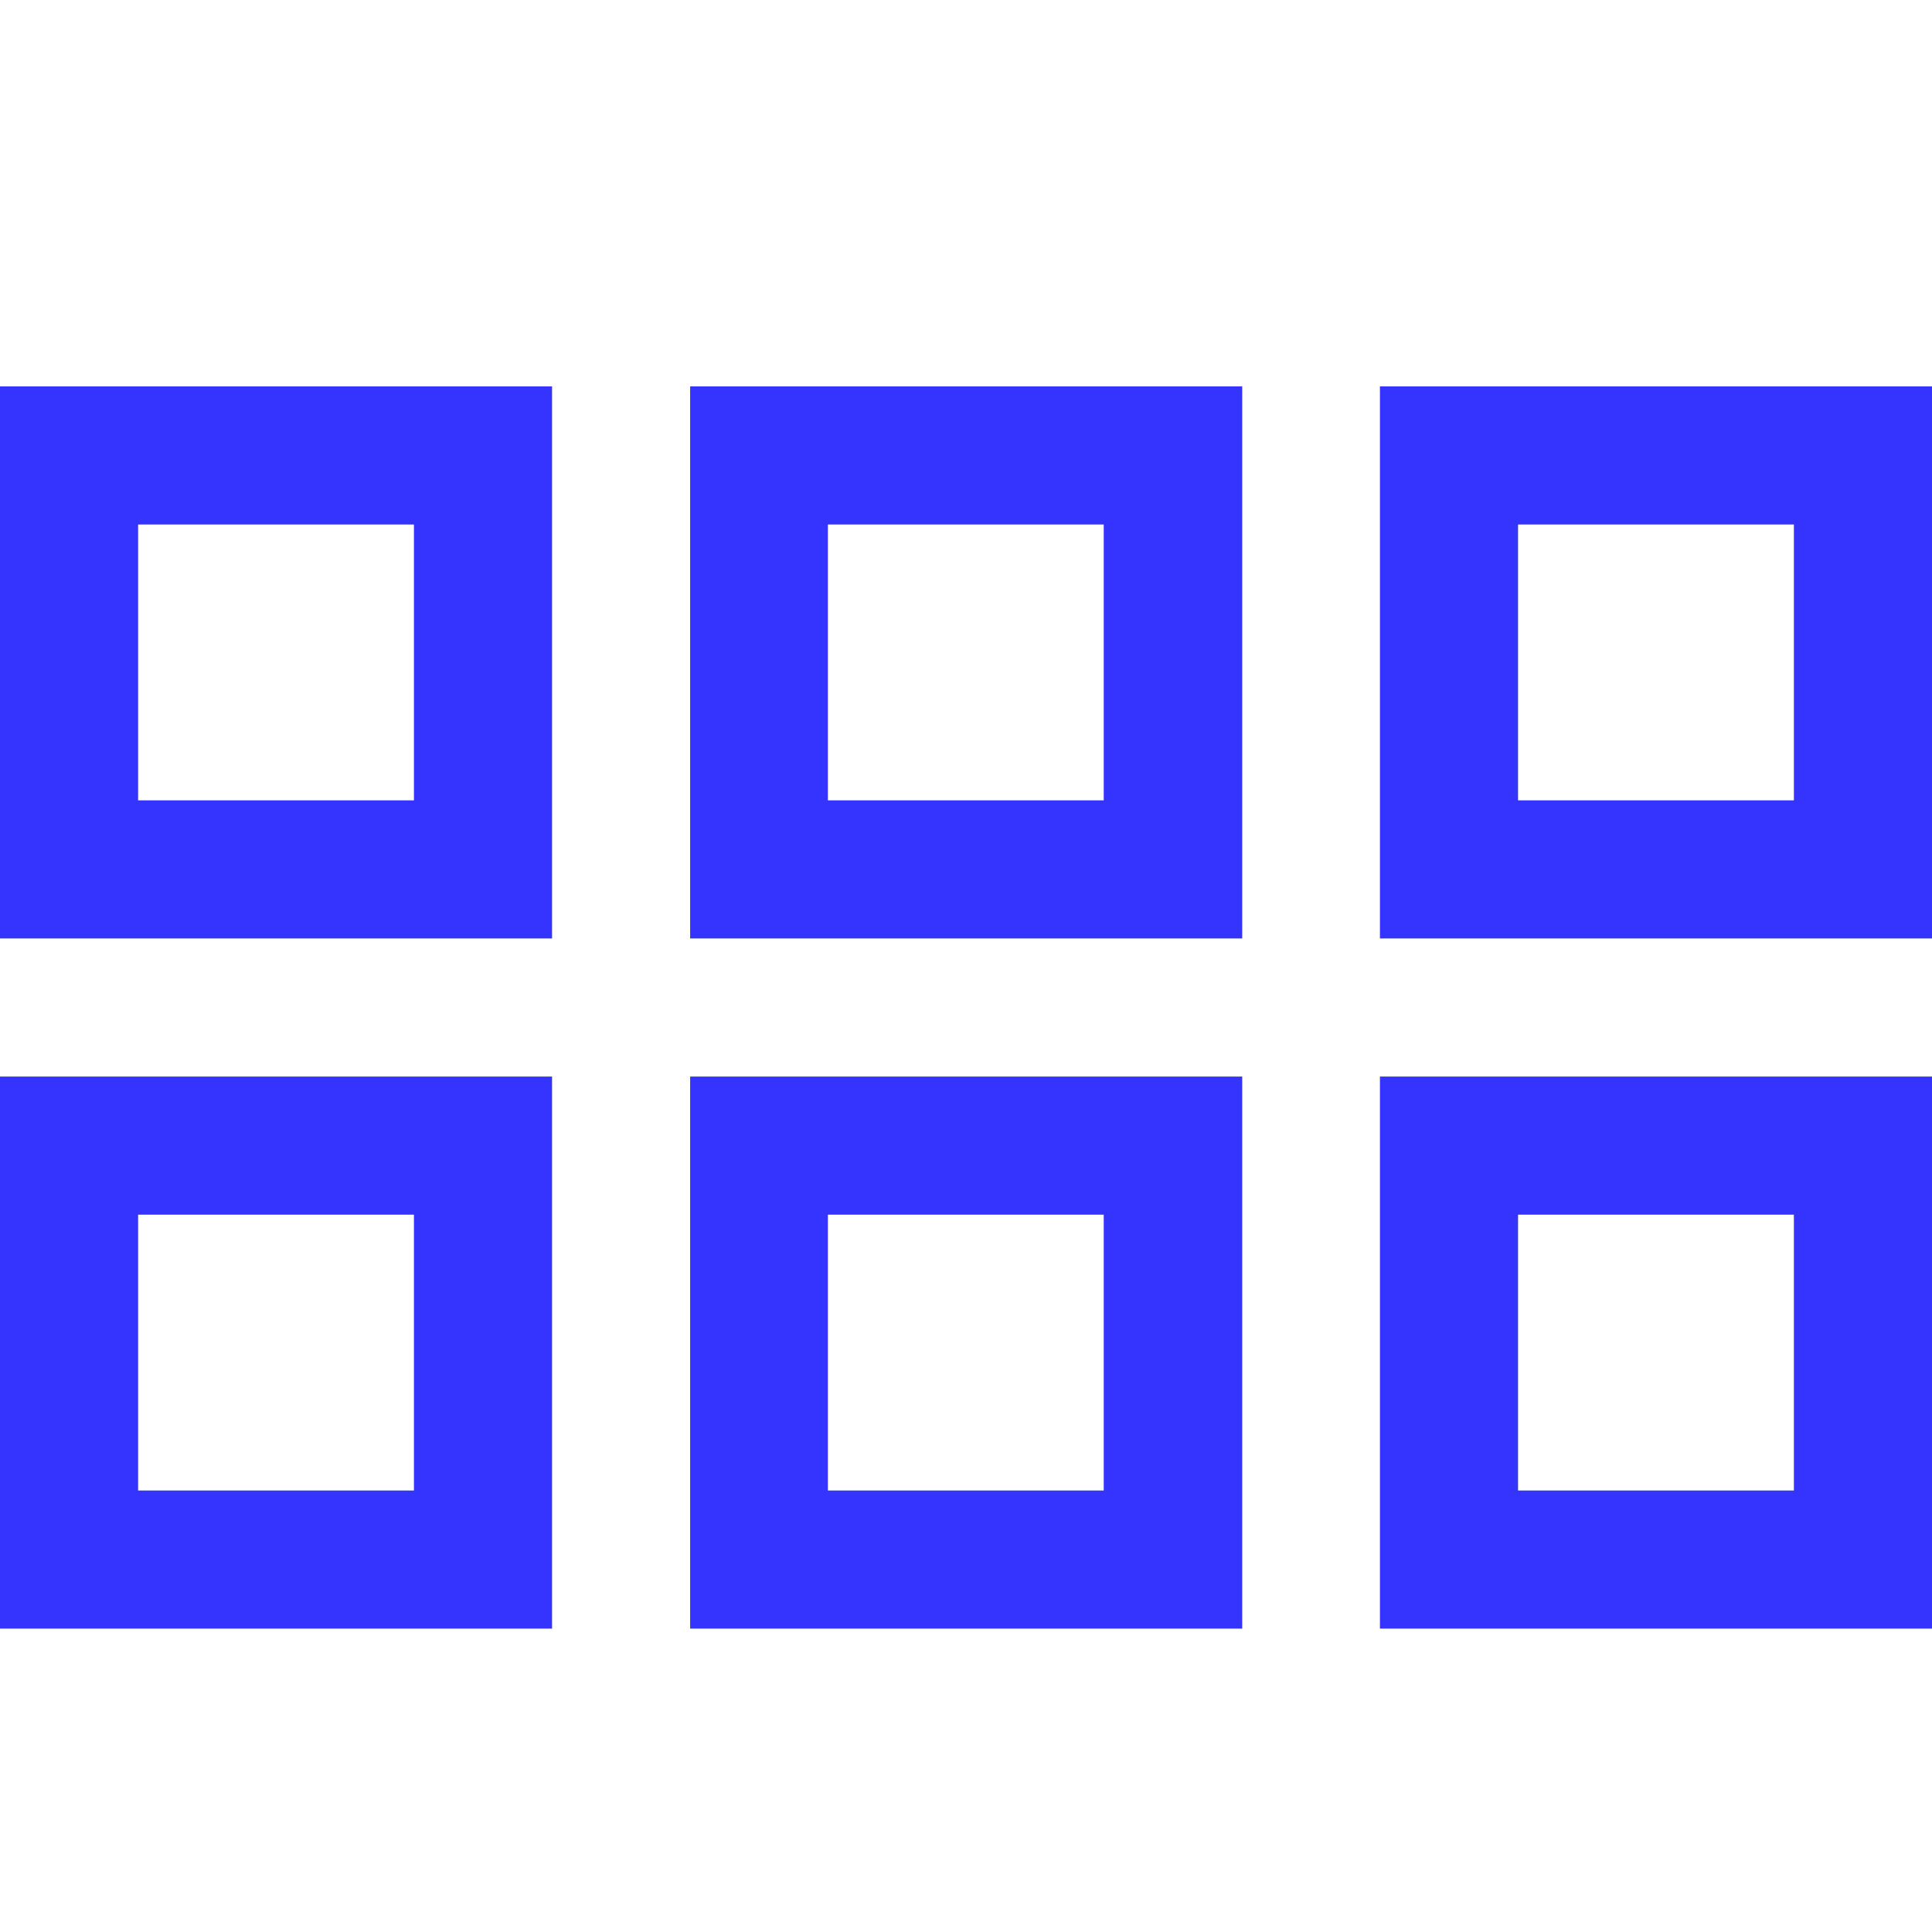 <!DOCTYPE svg PUBLIC "-//W3C//DTD SVG 1.1//EN" "http://www.w3.org/Graphics/SVG/1.1/DTD/svg11.dtd">
<!-- Uploaded to: SVG Repo, www.svgrepo.com, Transformed by: SVG Repo Mixer Tools -->
<svg fill="#3534FF" height="800px" width="800px" version="1.1" id="Layer_1" xmlns="http://www.w3.org/2000/svg" xmlns:xlink="http://www.w3.org/1999/xlink" viewBox="0 0 512 512" enable-background="new 0 0 512 512" xml:space="preserve">
<g id="SVGRepo_bgCarrier" stroke-width="0"/>
<g id="SVGRepo_tracerCarrier" stroke-linecap="round" stroke-linejoin="round"/>
<g id="SVGRepo_iconCarrier"> <path d="M365.7,102.4v146.3H512V102.4H365.7z M475.4,212.1h-73.1V139h73.1V212.1z M0,431.6h146.3V285.3H0V431.6z M36.6,321.9h73.1 V395H36.6V321.9z M0,248.7h146.3V102.4H0V248.7z M36.6,139h73.1v73.1H36.6V139z M182.9,248.7h146.3V102.4H182.9V248.7z M219.4,139 h73.1v73.1h-73.1V139z M182.9,431.6h146.3V285.3H182.9V431.6z M219.4,321.9h73.1V395h-73.1V321.9z M365.7,431.6H512V285.3H365.7 V431.6z M402.3,321.9h73.1V395h-73.1V321.9z"/> </g>
</svg>